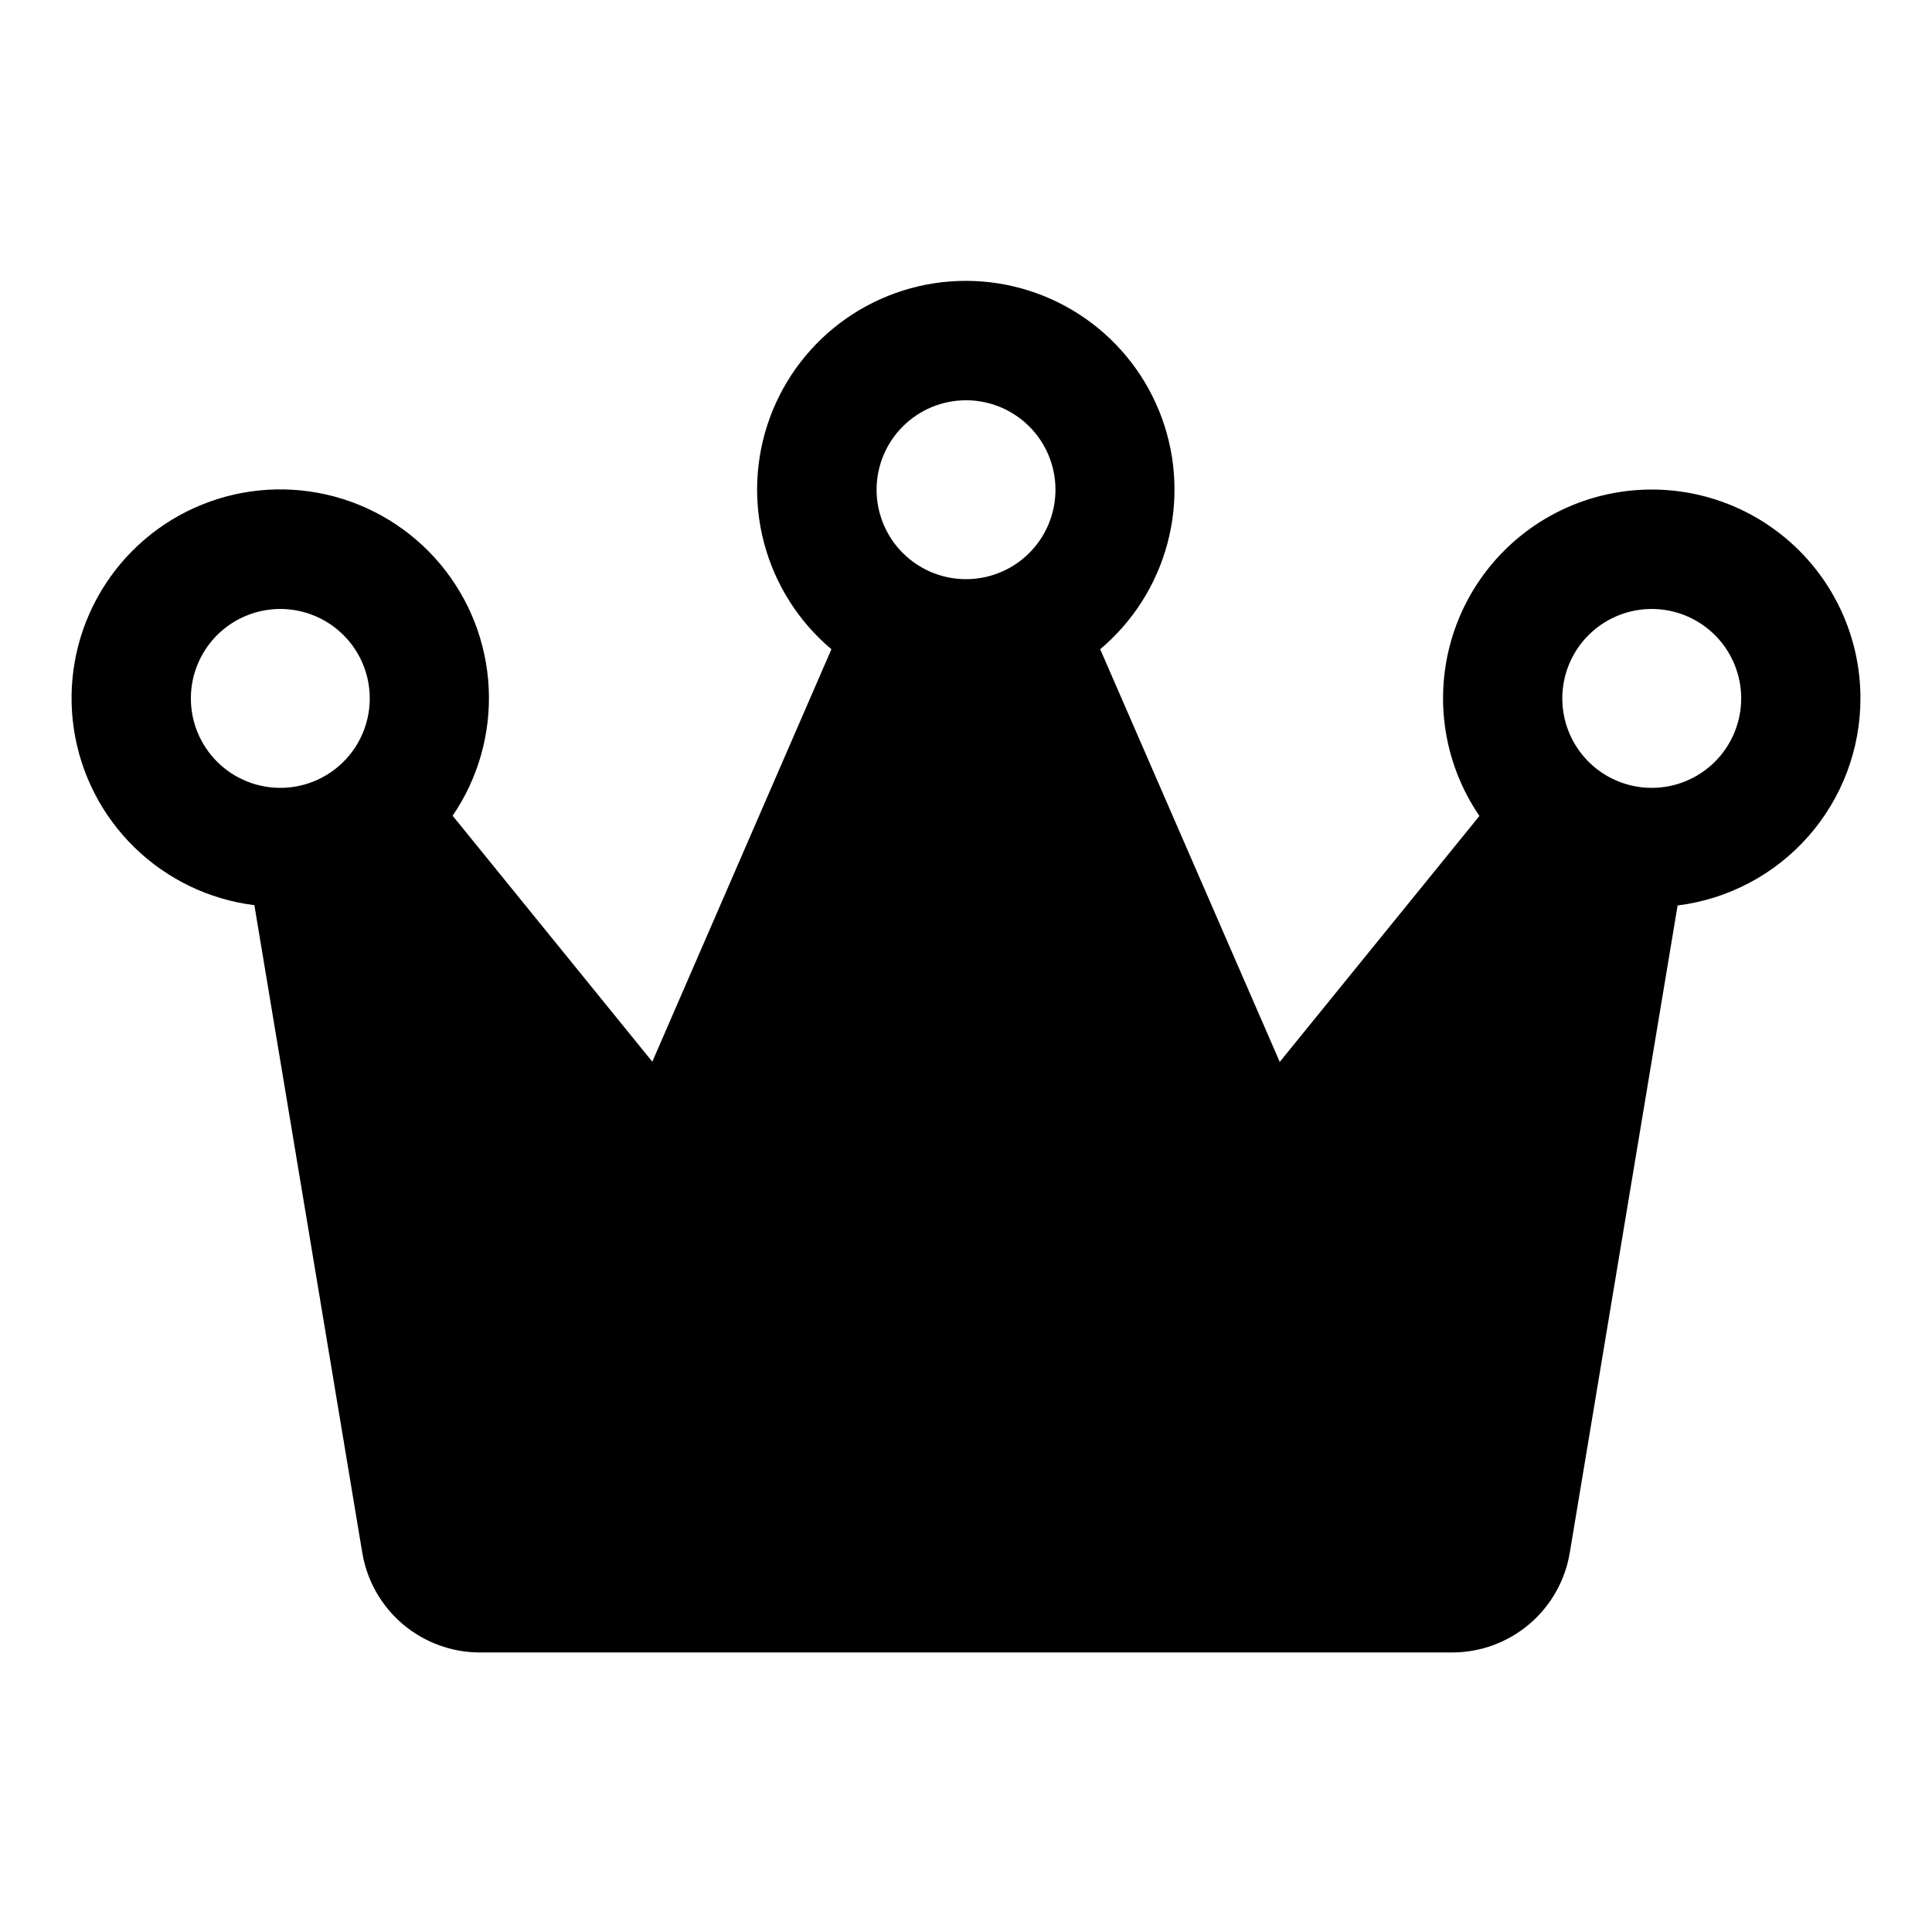 <svg width="1080" height="1080" viewBox="0 0 1080 1080" fill="none" xmlns="http://www.w3.org/2000/svg">
<path d="M1040 390.42C1040.02 372.147 1035.74 354.127 1027.52 337.81C1019.29 321.494 1007.35 307.337 992.654 296.48C977.956 285.623 960.915 278.371 942.901 275.307C924.888 272.242 906.407 273.452 888.947 278.838C871.487 284.225 855.536 293.637 842.379 306.317C829.223 318.997 819.229 334.589 813.202 351.839C807.176 369.089 805.285 387.513 807.683 405.627C810.08 423.741 816.699 441.038 827.007 456.126L715.385 593.622L615.013 362.92C633.319 347.513 646.445 326.85 652.612 303.732C658.779 280.613 657.688 256.158 649.488 233.68C641.288 211.203 626.375 191.79 606.77 178.073C587.165 164.357 563.817 157 539.89 157C515.964 157 492.615 164.357 473.011 178.073C453.406 191.79 438.493 211.203 430.293 233.68C422.092 256.158 421.002 280.613 427.169 303.732C433.336 326.85 446.462 347.513 464.768 362.92L364.646 593.497L253.024 456.001C267.363 434.991 274.442 409.87 273.183 384.465C271.925 359.06 262.398 334.762 246.053 315.272C229.708 295.782 207.441 282.168 182.643 276.503C157.845 270.839 131.875 273.434 108.689 283.894C85.503 294.354 66.37 312.106 54.206 334.445C42.041 356.784 37.511 382.487 41.305 407.639C45.099 432.791 57.01 456.014 75.223 473.77C93.436 491.527 116.954 502.845 142.194 505.999L202.526 868.03C205.119 883.594 213.15 897.734 225.189 907.935C237.228 918.135 252.494 923.734 268.274 923.737H811.757C827.536 923.734 842.803 918.135 854.842 907.935C866.881 897.734 874.911 883.594 877.505 868.03L937.795 506.166C966.01 502.642 991.966 488.935 1010.79 467.621C1029.61 446.307 1040 418.854 1040 390.42ZM540.015 223.758C549.904 223.758 559.571 226.69 567.793 232.184C576.015 237.678 582.424 245.487 586.208 254.623C589.992 263.759 590.982 273.812 589.053 283.511C587.124 293.209 582.362 302.118 575.37 309.111C568.377 316.103 559.468 320.865 549.769 322.794C540.071 324.723 530.018 323.733 520.882 319.949C511.746 316.165 503.937 309.756 498.443 301.534C492.949 293.312 490.017 283.645 490.017 273.756C490.017 260.496 495.284 247.779 504.661 238.402C514.038 229.026 526.755 223.758 540.015 223.758ZM106.695 390.42C106.695 380.531 109.628 370.864 115.121 362.642C120.615 354.42 128.424 348.011 137.56 344.227C146.696 340.443 156.749 339.453 166.448 341.382C176.147 343.311 185.055 348.073 192.048 355.065C199.04 362.058 203.802 370.967 205.731 380.665C207.661 390.364 206.67 400.417 202.886 409.553C199.102 418.689 192.693 426.498 184.471 431.992C176.249 437.486 166.582 440.418 156.694 440.418C143.433 440.418 130.716 435.15 121.339 425.774C111.963 416.397 106.695 403.68 106.695 390.42ZM923.337 440.418C913.448 440.418 903.781 437.486 895.559 431.992C887.337 426.498 880.929 418.689 877.144 409.553C873.36 400.417 872.37 390.364 874.299 380.665C876.228 370.967 880.99 362.058 887.983 355.065C894.975 348.073 903.884 343.311 913.583 341.382C923.281 339.453 933.334 340.443 942.47 344.227C951.607 348.011 959.415 354.42 964.909 362.642C970.403 370.864 973.335 380.531 973.335 390.42C973.335 403.68 968.068 416.397 958.691 425.774C949.315 435.15 936.597 440.418 923.337 440.418Z" fill="black"/>
</svg>
